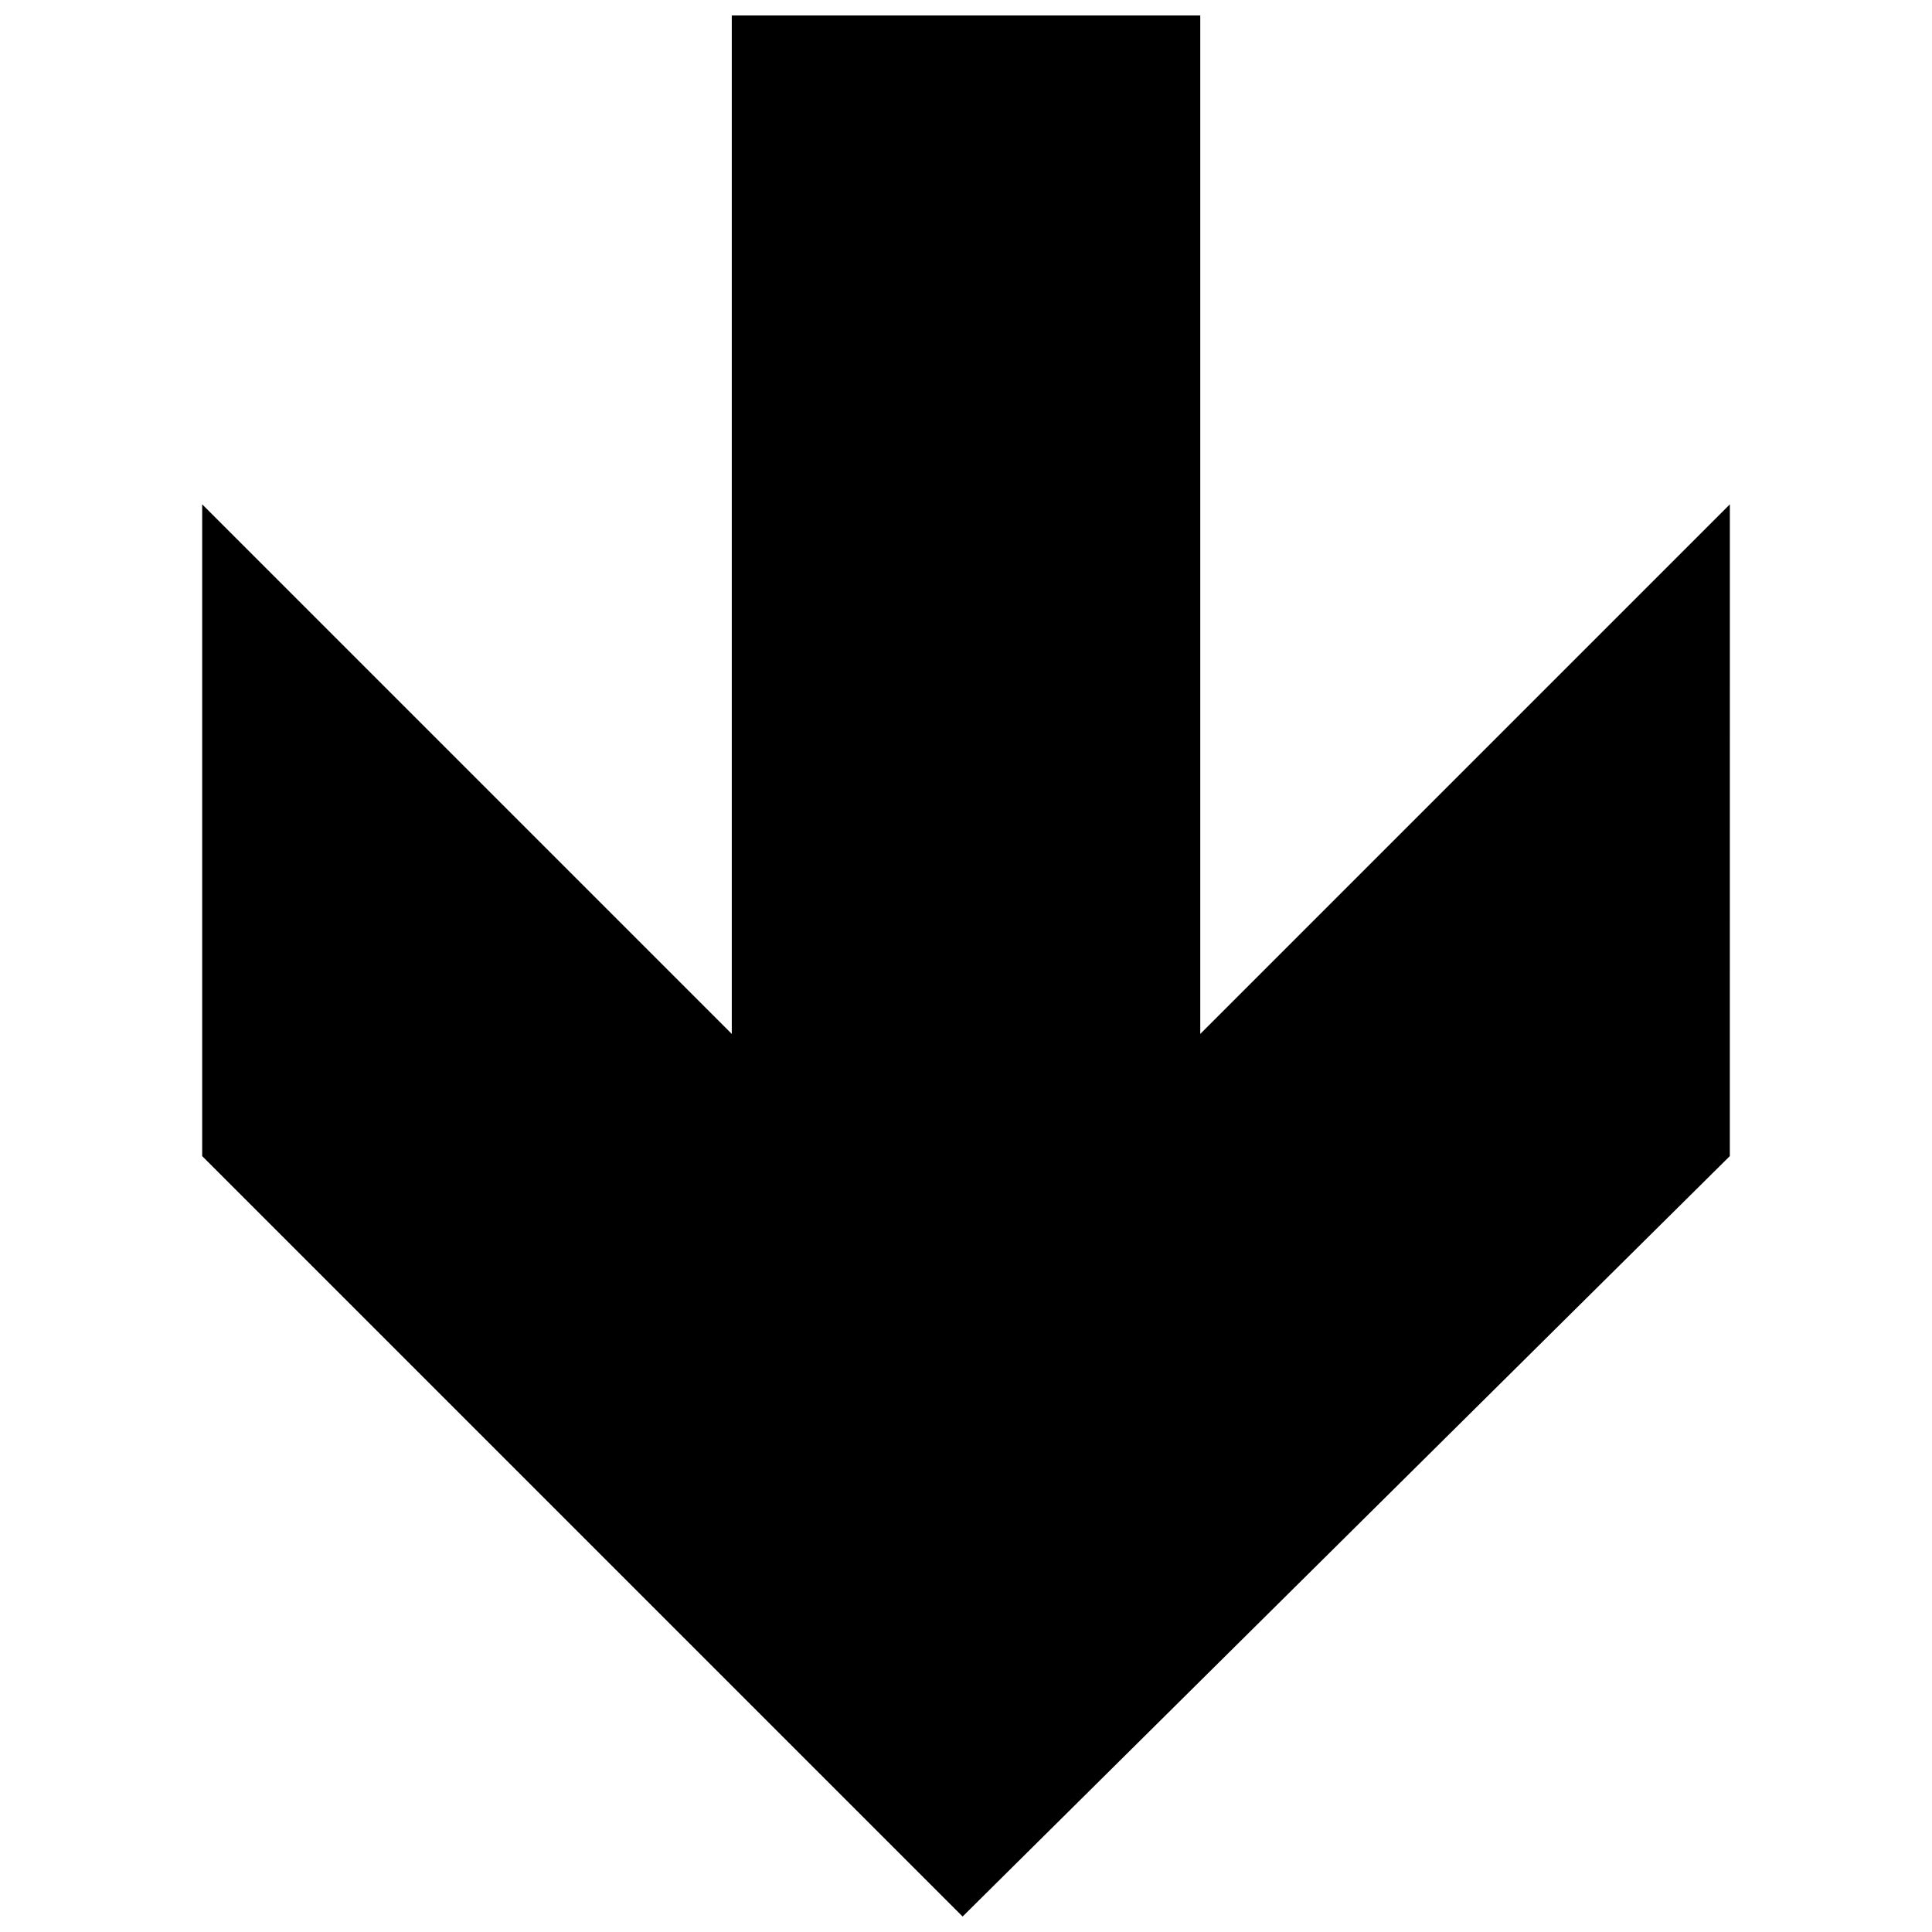 <?xml version="1.0" encoding="UTF-8"?>
<!-- The Best Svg Icon site in the world: iconSvg.co, Visit us! https://iconsvg.co -->
<svg width="800px" height="800px" version="1.1" viewBox="144 144 512 512" xmlns="http://www.w3.org/2000/svg">
 <defs>
  <clipPath id="a">
   <path d="m197 148.09h406v503.81h-406z"/>
  </clipPath>
 </defs>
 <g clip-path="url(#a)">
  <path d="m602.42 450.38-203.32 201.52-201.52-201.52v-172.73l140.35 140.35v-269.9h124.15v269.9l140.35-140.35z" fill-rule="evenodd"/>
 </g>
</svg>